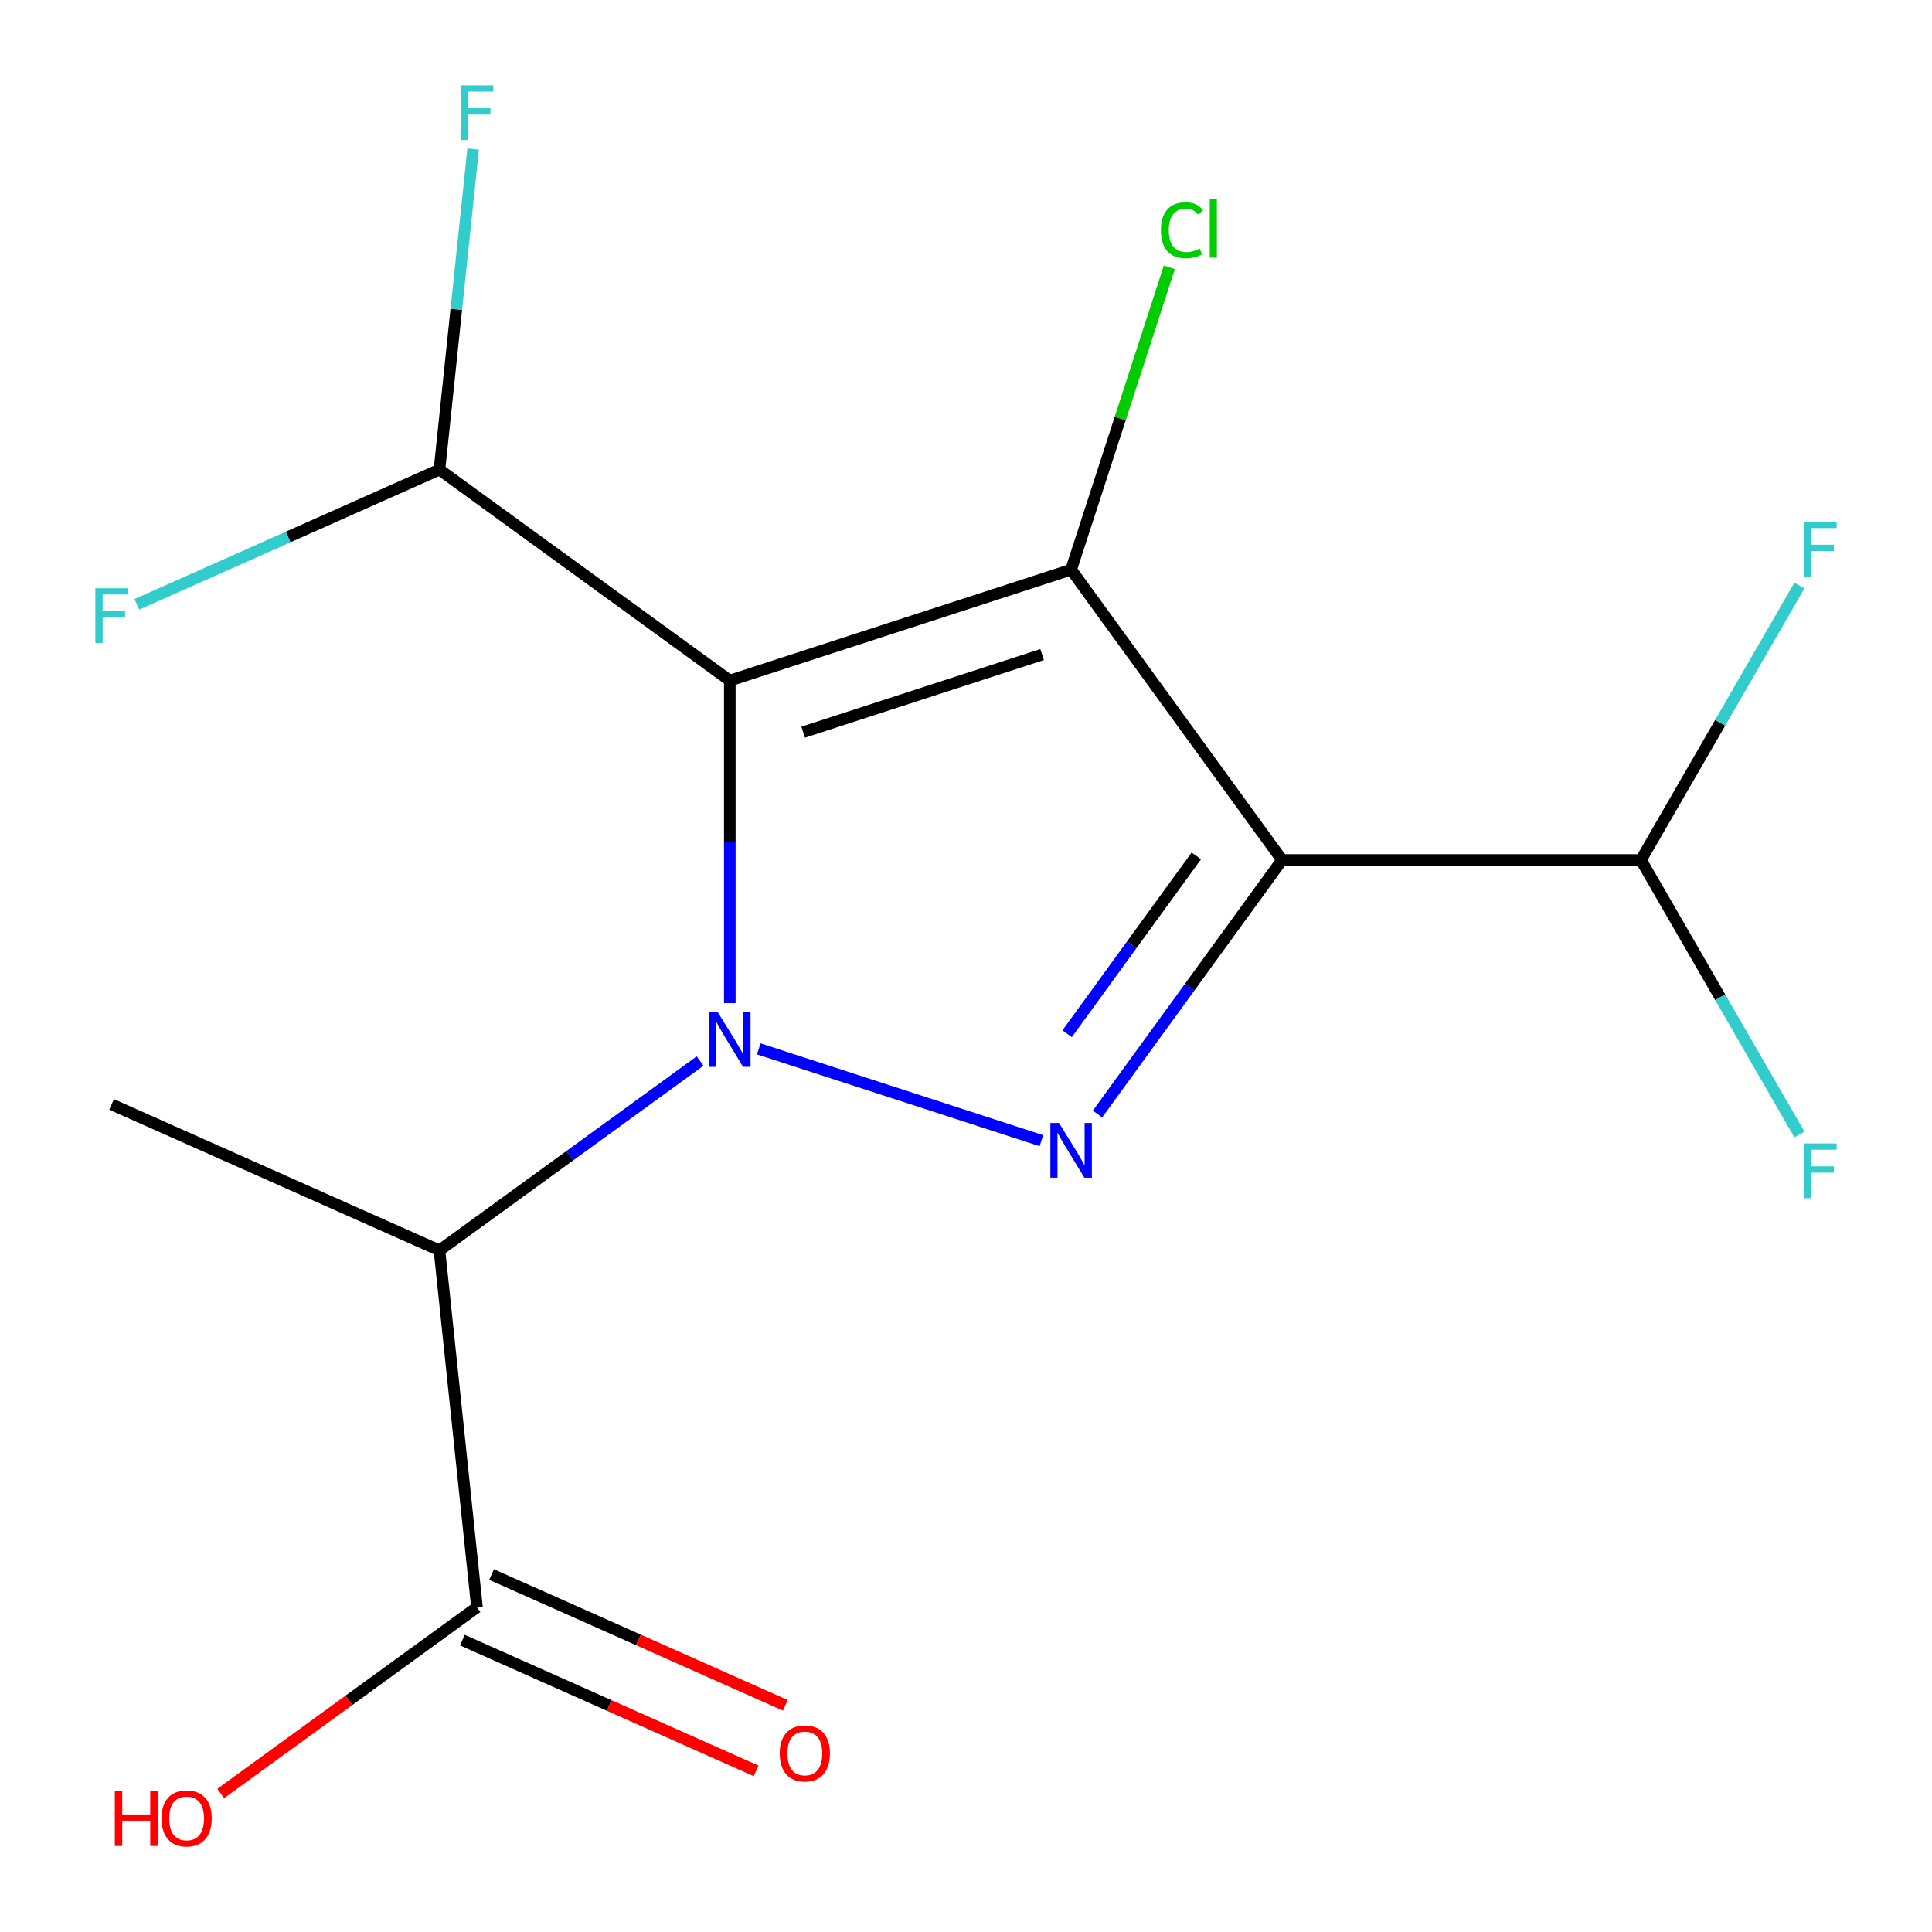 <?xml version='1.0' encoding='iso-8859-1'?>
<svg version='1.1' baseProfile='full'
              xmlns='http://www.w3.org/2000/svg'
                      xmlns:rdkit='http://www.rdkit.org/xml'
                      xmlns:xlink='http://www.w3.org/1999/xlink'
                  xml:space='preserve'
width='1000px' height='1000px' viewBox='0 0 1000 1000'>
<!-- END OF HEADER -->
<rect style='opacity:1.0;fill:#FFFFFF;stroke:none' width='1000' height='1000' x='0' y='0'> </rect>
<path class='bond-6' d='M 246.88,831.941 L 180.561,880.125' style='fill:none;fill-rule:evenodd;stroke:#000000;stroke-width:6px;stroke-linecap:butt;stroke-linejoin:miter;stroke-opacity:1' />
<path class='bond-6' d='M 180.561,880.125 L 114.242,928.308' style='fill:none;fill-rule:evenodd;stroke:#FF0000;stroke-width:6px;stroke-linecap:butt;stroke-linejoin:miter;stroke-opacity:1' />
<path class='bond-7' d='M 239.324,848.911 L 315.352,882.761' style='fill:none;fill-rule:evenodd;stroke:#000000;stroke-width:6px;stroke-linecap:butt;stroke-linejoin:miter;stroke-opacity:1' />
<path class='bond-7' d='M 315.352,882.761 L 391.379,916.61' style='fill:none;fill-rule:evenodd;stroke:#FF0000;stroke-width:6px;stroke-linecap:butt;stroke-linejoin:miter;stroke-opacity:1' />
<path class='bond-7' d='M 254.435,814.971 L 330.463,848.821' style='fill:none;fill-rule:evenodd;stroke:#000000;stroke-width:6px;stroke-linecap:butt;stroke-linejoin:miter;stroke-opacity:1' />
<path class='bond-7' d='M 330.463,848.821 L 406.49,882.671' style='fill:none;fill-rule:evenodd;stroke:#FF0000;stroke-width:6px;stroke-linecap:butt;stroke-linejoin:miter;stroke-opacity:1' />
<path class='bond-8' d='M 246.88,831.941 L 227.463,647.2' style='fill:none;fill-rule:evenodd;stroke:#000000;stroke-width:6px;stroke-linecap:butt;stroke-linejoin:miter;stroke-opacity:1' />
<path class='bond-0' d='M 663.598,445.134 L 554.412,294.852' style='fill:none;fill-rule:evenodd;stroke:#000000;stroke-width:6px;stroke-linecap:butt;stroke-linejoin:miter;stroke-opacity:1' />
<path class='bond-1' d='M 663.598,445.134 L 615.836,510.873' style='fill:none;fill-rule:evenodd;stroke:#000000;stroke-width:6px;stroke-linecap:butt;stroke-linejoin:miter;stroke-opacity:1' />
<path class='bond-1' d='M 615.836,510.873 L 568.074,576.612' style='fill:none;fill-rule:evenodd;stroke:#0000FF;stroke-width:6px;stroke-linecap:butt;stroke-linejoin:miter;stroke-opacity:1' />
<path class='bond-1' d='M 619.213,443.019 L 585.78,489.036' style='fill:none;fill-rule:evenodd;stroke:#000000;stroke-width:6px;stroke-linecap:butt;stroke-linejoin:miter;stroke-opacity:1' />
<path class='bond-1' d='M 585.78,489.036 L 552.346,535.053' style='fill:none;fill-rule:evenodd;stroke:#0000FF;stroke-width:6px;stroke-linecap:butt;stroke-linejoin:miter;stroke-opacity:1' />
<path class='bond-15' d='M 663.598,445.134 L 849.357,445.134' style='fill:none;fill-rule:evenodd;stroke:#000000;stroke-width:6px;stroke-linecap:butt;stroke-linejoin:miter;stroke-opacity:1' />
<path class='bond-5' d='M 227.463,647.2 L 294.912,598.195' style='fill:none;fill-rule:evenodd;stroke:#000000;stroke-width:6px;stroke-linecap:butt;stroke-linejoin:miter;stroke-opacity:1' />
<path class='bond-5' d='M 294.912,598.195 L 362.361,549.191' style='fill:none;fill-rule:evenodd;stroke:#0000FF;stroke-width:6px;stroke-linecap:butt;stroke-linejoin:miter;stroke-opacity:1' />
<path class='bond-16' d='M 227.463,647.2 L 57.763,571.645' style='fill:none;fill-rule:evenodd;stroke:#000000;stroke-width:6px;stroke-linecap:butt;stroke-linejoin:miter;stroke-opacity:1' />
<path class='bond-3' d='M 554.412,294.852 L 377.745,352.255' style='fill:none;fill-rule:evenodd;stroke:#000000;stroke-width:6px;stroke-linecap:butt;stroke-linejoin:miter;stroke-opacity:1' />
<path class='bond-3' d='M 539.392,338.796 L 415.725,378.978' style='fill:none;fill-rule:evenodd;stroke:#000000;stroke-width:6px;stroke-linecap:butt;stroke-linejoin:miter;stroke-opacity:1' />
<path class='bond-9' d='M 554.412,294.852 L 579.834,216.61' style='fill:none;fill-rule:evenodd;stroke:#000000;stroke-width:6px;stroke-linecap:butt;stroke-linejoin:miter;stroke-opacity:1' />
<path class='bond-9' d='M 579.834,216.61 L 605.256,138.369' style='fill:none;fill-rule:evenodd;stroke:#00CC00;stroke-width:6px;stroke-linecap:butt;stroke-linejoin:miter;stroke-opacity:1' />
<path class='bond-2' d='M 377.745,352.255 L 377.745,435.732' style='fill:none;fill-rule:evenodd;stroke:#000000;stroke-width:6px;stroke-linecap:butt;stroke-linejoin:miter;stroke-opacity:1' />
<path class='bond-2' d='M 377.745,435.732 L 377.745,519.21' style='fill:none;fill-rule:evenodd;stroke:#0000FF;stroke-width:6px;stroke-linecap:butt;stroke-linejoin:miter;stroke-opacity:1' />
<path class='bond-12' d='M 377.745,352.255 L 227.463,243.068' style='fill:none;fill-rule:evenodd;stroke:#000000;stroke-width:6px;stroke-linecap:butt;stroke-linejoin:miter;stroke-opacity:1' />
<path class='bond-13' d='M 849.357,445.134 L 890.369,516.168' style='fill:none;fill-rule:evenodd;stroke:#000000;stroke-width:6px;stroke-linecap:butt;stroke-linejoin:miter;stroke-opacity:1' />
<path class='bond-13' d='M 890.369,516.168 L 931.38,587.202' style='fill:none;fill-rule:evenodd;stroke:#33CCCC;stroke-width:6px;stroke-linecap:butt;stroke-linejoin:miter;stroke-opacity:1' />
<path class='bond-14' d='M 849.357,445.134 L 890.369,374.1' style='fill:none;fill-rule:evenodd;stroke:#000000;stroke-width:6px;stroke-linecap:butt;stroke-linejoin:miter;stroke-opacity:1' />
<path class='bond-14' d='M 890.369,374.1 L 931.38,303.066' style='fill:none;fill-rule:evenodd;stroke:#33CCCC;stroke-width:6px;stroke-linecap:butt;stroke-linejoin:miter;stroke-opacity:1' />
<path class='bond-10' d='M 227.463,243.068 L 236.183,160.1' style='fill:none;fill-rule:evenodd;stroke:#000000;stroke-width:6px;stroke-linecap:butt;stroke-linejoin:miter;stroke-opacity:1' />
<path class='bond-10' d='M 236.183,160.1 L 244.903,77.131' style='fill:none;fill-rule:evenodd;stroke:#33CCCC;stroke-width:6px;stroke-linecap:butt;stroke-linejoin:miter;stroke-opacity:1' />
<path class='bond-11' d='M 227.463,243.068 L 149.145,277.938' style='fill:none;fill-rule:evenodd;stroke:#000000;stroke-width:6px;stroke-linecap:butt;stroke-linejoin:miter;stroke-opacity:1' />
<path class='bond-11' d='M 149.145,277.938 L 70.827,312.807' style='fill:none;fill-rule:evenodd;stroke:#33CCCC;stroke-width:6px;stroke-linecap:butt;stroke-linejoin:miter;stroke-opacity:1' />
<path class='bond-4' d='M 539.028,590.418 L 392.724,542.881' style='fill:none;fill-rule:evenodd;stroke:#0000FF;stroke-width:6px;stroke-linecap:butt;stroke-linejoin:miter;stroke-opacity:1' />
<path  class='atom-8' d='M 403.579 907.576
Q 403.579 900.776, 406.939 896.976
Q 410.299 893.176, 416.579 893.176
Q 422.859 893.176, 426.219 896.976
Q 429.579 900.776, 429.579 907.576
Q 429.579 914.456, 426.179 918.376
Q 422.779 922.256, 416.579 922.256
Q 410.339 922.256, 406.939 918.376
Q 403.579 914.496, 403.579 907.576
M 416.579 919.056
Q 420.899 919.056, 423.219 916.176
Q 425.579 913.256, 425.579 907.576
Q 425.579 902.016, 423.219 899.216
Q 420.899 896.376, 416.579 896.376
Q 412.259 896.376, 409.899 899.176
Q 407.579 901.976, 407.579 907.576
Q 407.579 913.296, 409.899 916.176
Q 412.259 919.056, 416.579 919.056
' fill='#FF0000'/>
<path  class='atom-9' d='M 600.895 119.165
Q 600.895 112.125, 604.175 108.445
Q 607.495 104.725, 613.775 104.725
Q 619.615 104.725, 622.735 108.845
L 620.095 111.005
Q 617.815 108.005, 613.775 108.005
Q 609.495 108.005, 607.215 110.885
Q 604.975 113.725, 604.975 119.165
Q 604.975 124.765, 607.295 127.645
Q 609.655 130.525, 614.215 130.525
Q 617.335 130.525, 620.975 128.645
L 622.095 131.645
Q 620.615 132.605, 618.375 133.165
Q 616.135 133.725, 613.655 133.725
Q 607.495 133.725, 604.175 129.965
Q 600.895 126.205, 600.895 119.165
' fill='#00CC00'/>
<path  class='atom-9' d='M 626.175 103.005
L 629.855 103.005
L 629.855 133.365
L 626.175 133.365
L 626.175 103.005
' fill='#00CC00'/>
<path  class='atom-10' d='M 548.152 581.256
L 557.432 596.256
Q 558.352 597.736, 559.832 600.416
Q 561.312 603.096, 561.392 603.256
L 561.392 581.256
L 565.152 581.256
L 565.152 609.576
L 561.272 609.576
L 551.312 593.176
Q 550.152 591.256, 548.912 589.056
Q 547.712 586.856, 547.352 586.176
L 547.352 609.576
L 543.672 609.576
L 543.672 581.256
L 548.152 581.256
' fill='#0000FF'/>
<path  class='atom-11' d='M 238.46 44.167
L 255.3 44.167
L 255.3 47.407
L 242.26 47.407
L 242.26 56.007
L 253.86 56.007
L 253.86 59.287
L 242.26 59.287
L 242.26 72.487
L 238.46 72.487
L 238.46 44.167
' fill='#33CCCC'/>
<path  class='atom-12' d='M 49.343 304.463
L 66.183 304.463
L 66.183 307.703
L 53.143 307.703
L 53.143 316.303
L 64.743 316.303
L 64.743 319.583
L 53.143 319.583
L 53.143 332.783
L 49.343 332.783
L 49.343 304.463
' fill='#33CCCC'/>
<path  class='atom-13' d='M 371.485 523.854
L 380.765 538.854
Q 381.685 540.334, 383.165 543.014
Q 384.645 545.694, 384.725 545.854
L 384.725 523.854
L 388.485 523.854
L 388.485 552.174
L 384.605 552.174
L 374.645 535.774
Q 373.485 533.854, 372.245 531.654
Q 371.045 529.454, 370.685 528.774
L 370.685 552.174
L 367.005 552.174
L 367.005 523.854
L 371.485 523.854
' fill='#0000FF'/>
<path  class='atom-14' d='M 933.817 591.846
L 950.657 591.846
L 950.657 595.086
L 937.617 595.086
L 937.617 603.686
L 949.217 603.686
L 949.217 606.966
L 937.617 606.966
L 937.617 620.166
L 933.817 620.166
L 933.817 591.846
' fill='#33CCCC'/>
<path  class='atom-15' d='M 933.817 270.102
L 950.657 270.102
L 950.657 273.342
L 937.617 273.342
L 937.617 281.942
L 949.217 281.942
L 949.217 285.222
L 937.617 285.222
L 937.617 298.422
L 933.817 298.422
L 933.817 270.102
' fill='#33CCCC'/>
<path  class='atom-16' d='M 59.438 927.128
L 63.278 927.128
L 63.278 939.168
L 77.757 939.168
L 77.757 927.128
L 81.597 927.128
L 81.597 955.448
L 77.757 955.448
L 77.757 942.368
L 63.278 942.368
L 63.278 955.448
L 59.438 955.448
L 59.438 927.128
' fill='#FF0000'/>
<path  class='atom-16' d='M 83.597 941.208
Q 83.597 934.408, 86.957 930.608
Q 90.317 926.808, 96.597 926.808
Q 102.878 926.808, 106.238 930.608
Q 109.598 934.408, 109.598 941.208
Q 109.598 948.088, 106.198 952.008
Q 102.798 955.888, 96.597 955.888
Q 90.358 955.888, 86.957 952.008
Q 83.597 948.128, 83.597 941.208
M 96.597 952.688
Q 100.918 952.688, 103.238 949.808
Q 105.598 946.888, 105.598 941.208
Q 105.598 935.648, 103.238 932.848
Q 100.918 930.008, 96.597 930.008
Q 92.278 930.008, 89.918 932.808
Q 87.597 935.608, 87.597 941.208
Q 87.597 946.928, 89.918 949.808
Q 92.278 952.688, 96.597 952.688
' fill='#FF0000'/>
</svg>
